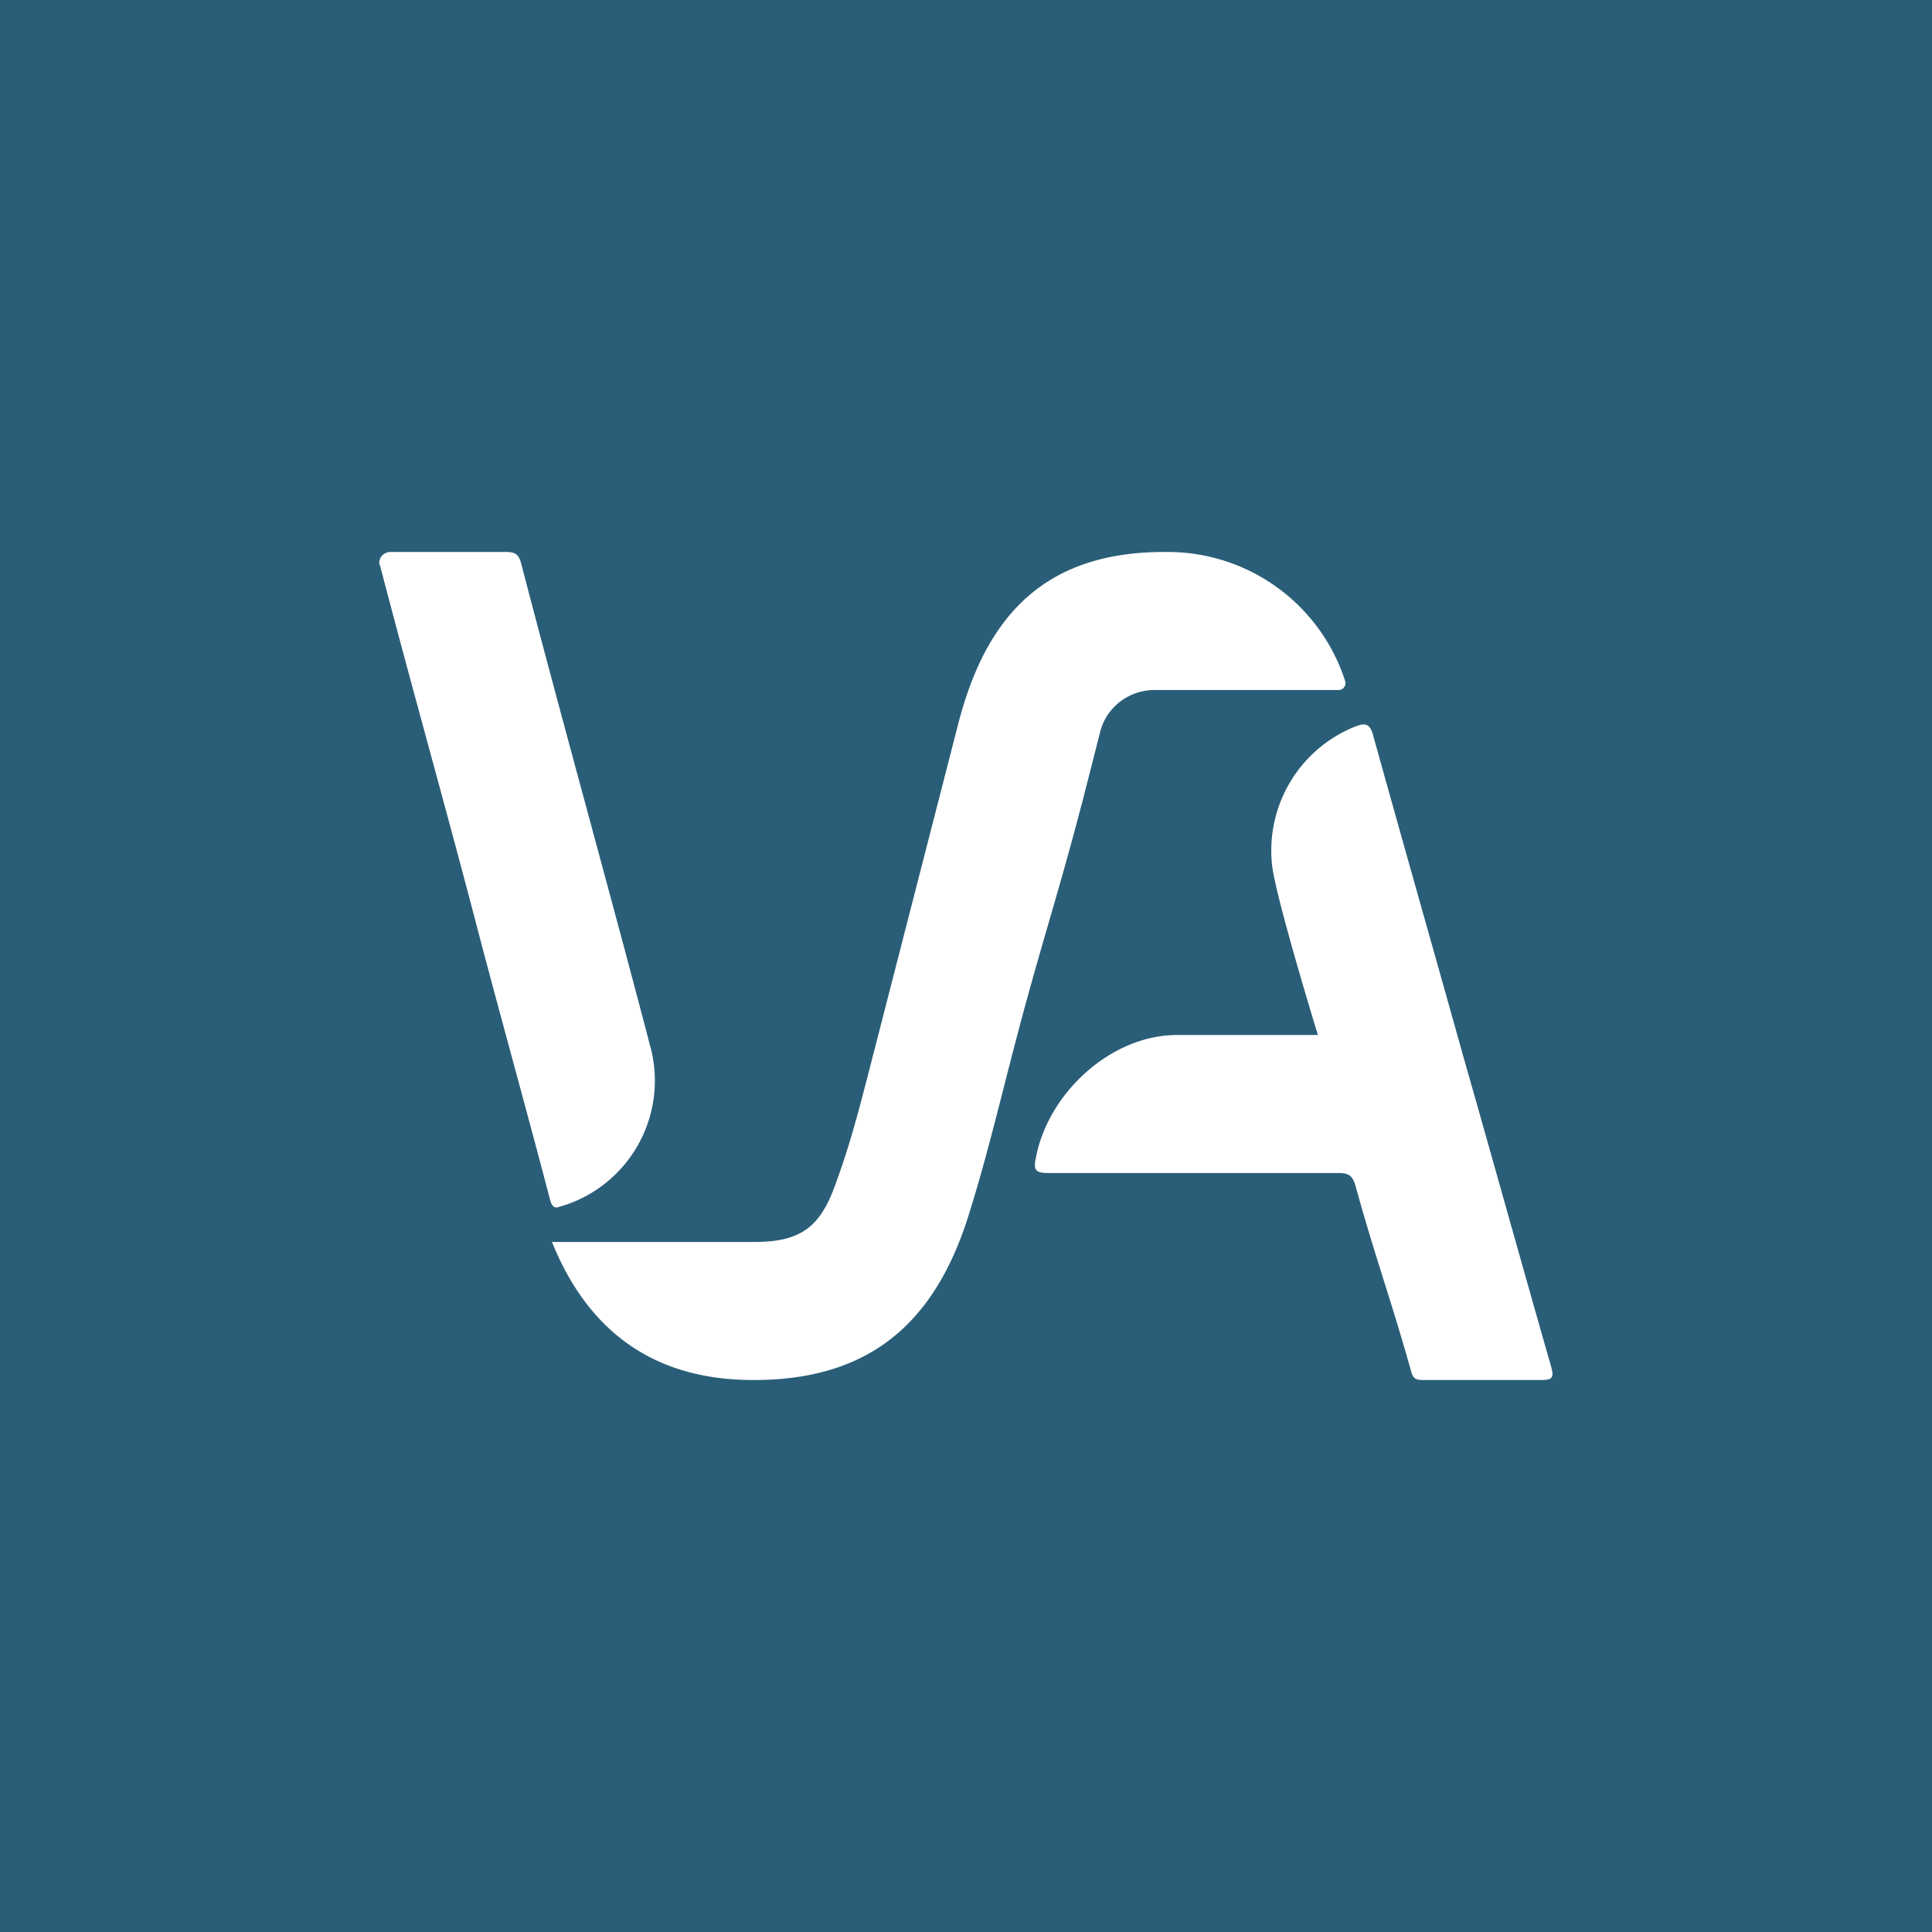 <!-- by Wealthyhood --><svg xmlns="http://www.w3.org/2000/svg" width="56" height="56"><path fill="#2A5E78" d="M0 0h56v56H0z"/><path d="M38.2 30s-1.23-4-1.33-4.94a3.87 3.87 0 012.41-4c.3-.12.43-.08.52.25.86 3.1 1.74 6.18 2.6 9.26.86 3.01 1.7 6.04 2.56 9.04l.04.18c0 .05 0 .09-.02.12-.03.07-.13.09-.32.09h-3.42c-.23 0-.29-.07-.34-.26-.54-1.94-1.08-3.43-1.61-5.37-.08-.27-.18-.37-.49-.37h-8.44c-.24 0-.34-.05-.36-.18a.74.74 0 01.02-.23c.34-1.89 2.17-3.59 4.1-3.59h4.08zM11 16.37c-.04-.2.12-.37.32-.37h3.35c.25 0 .36.06.43.31 1.23 4.72 2.55 9.43 3.78 14.14A3.8 3.8 0 0116.14 35c-.1 0-.16-.07-.2-.24-.69-2.64-1.4-5.17-2.09-7.8-.92-3.53-1.92-7.06-2.84-10.59z" fill="#fff"/><path d="M38.99 19.74a.2.2 0 01-.2.26h-5.32c-.75 0-1.4.5-1.58 1.21l-.53 2.08-.01.03c-.6 2.32-1.2 4.17-1.81 6.48-.48 1.8-.9 3.63-1.46 5.41-1 3.21-2.95 4.82-6.32 4.79-2.77-.02-4.7-1.37-5.76-4h5.84c1.31 0 1.9-.38 2.35-1.6.45-1.22.7-2.2 1.02-3.44L27.77 21c.82-3.2 2.56-5.05 6.12-5a5.4 5.4 0 015.1 3.74z" fill="#fff"/></svg>